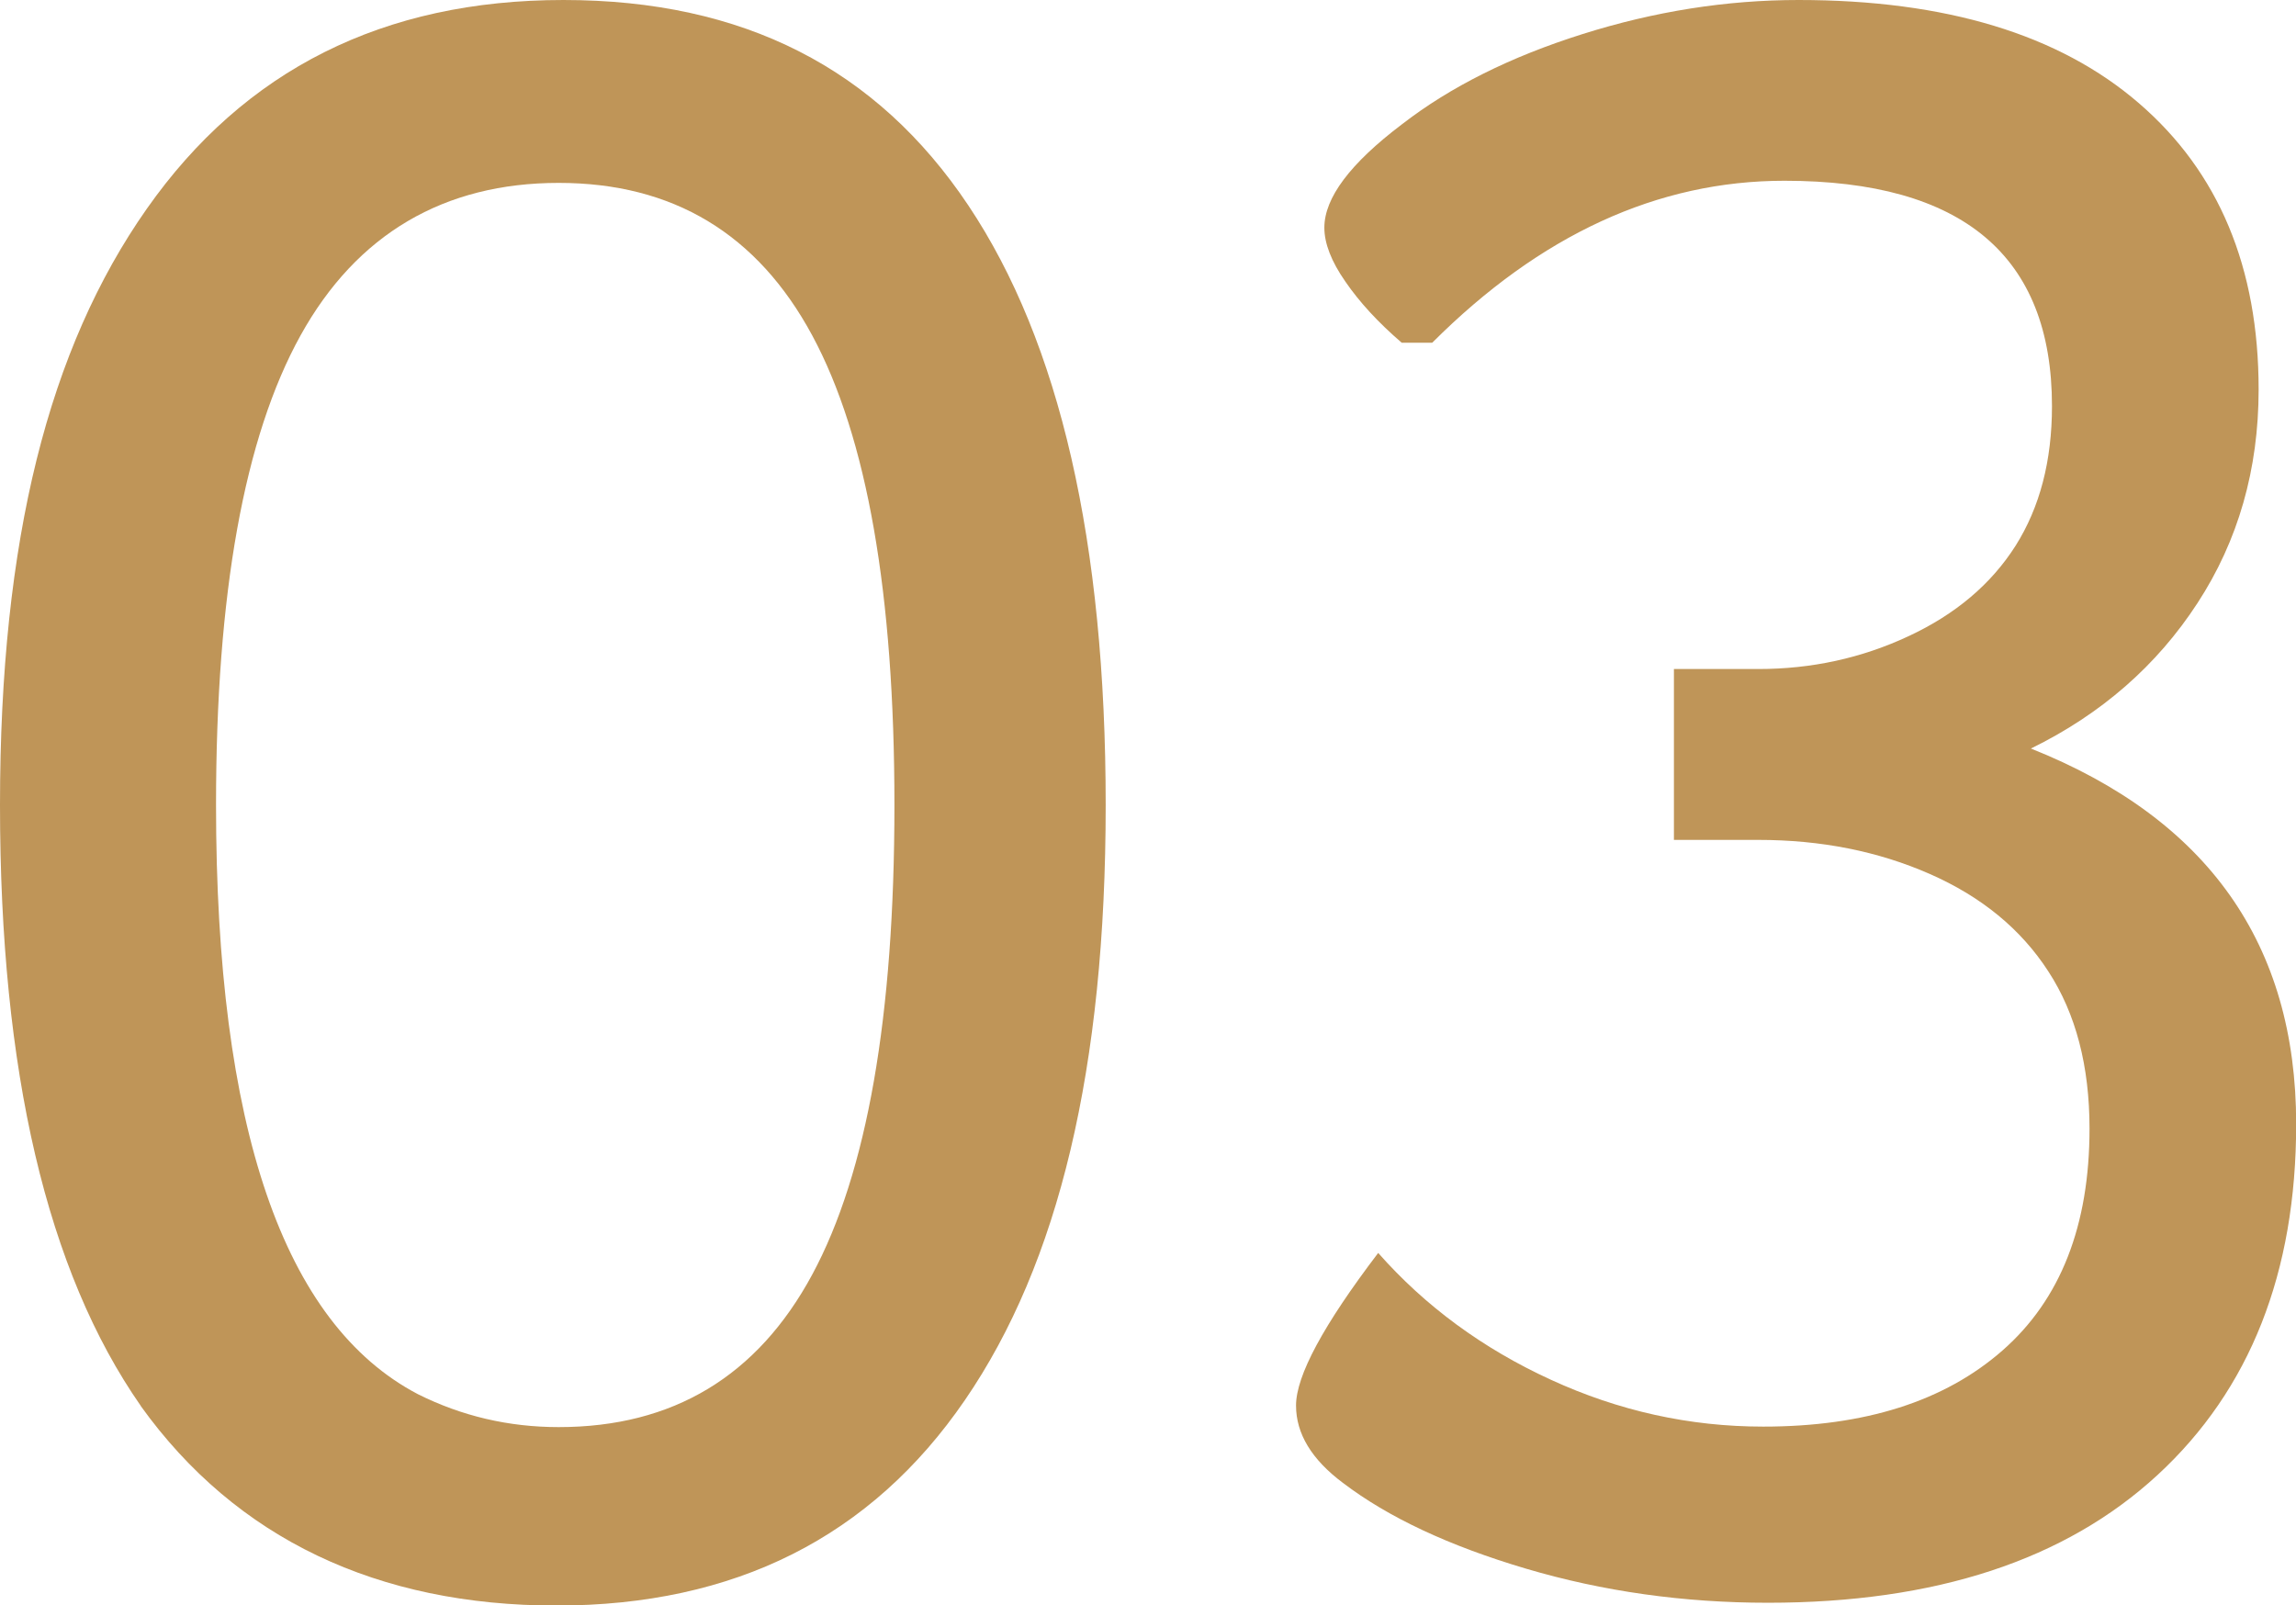 <?xml version="1.0" encoding="UTF-8"?>
<svg id="Calque_1" data-name="Calque 1" xmlns="http://www.w3.org/2000/svg" viewBox="0 0 139.44 97.52">
  <defs>
    <style>
      .cls-1 {
        fill: #bf9558;
      }
    </style>
  </defs>
  <path class="cls-1" d="M8.55,85.4C2.85,77.23,0,65.06,0,48.9S2.97,21.15,8.91,12.69C14.85,4.23,23.29,0,34.22,0s19.03,4.16,24.59,12.48c5.56,8.32,8.34,20.46,8.34,36.43s-2.85,27.83-8.55,36.14c-5.7,8.32-13.97,12.48-24.81,12.48s-19.44-4.04-25.24-12.12ZM25.38,84.69c2.66,1.33,5.51,2,8.55,2,6.94,0,12.07-3.09,15.4-9.27,3.33-6.18,4.99-15.68,4.99-28.52s-1.66-22.34-4.99-28.52c-3.33-6.18-8.46-9.27-15.4-9.27s-12.26,3.09-15.68,9.27c-3.42,6.18-5.13,15.68-5.13,28.52,0,19.58,4.09,31.51,12.26,35.79Z"/>
  <path class="cls-1" d="M101.66,40.64h5.13c3.23,0,6.27-.66,9.13-2,2.85-1.33,5.01-3.16,6.49-5.49,1.47-2.33,2.21-5.15,2.21-8.48,0-9.13-5.42-13.69-16.25-13.69-7.7,0-14.83,3.28-21.39,9.84h-1.85c-1.43-1.23-2.57-2.47-3.42-3.71-.86-1.23-1.28-2.33-1.28-3.28,0-1.81,1.57-3.9,4.7-6.27,2.94-2.28,6.6-4.11,10.98-5.49,4.37-1.38,8.74-2.07,13.12-2.07,8.93,0,15.83,2.09,20.67,6.27,4.85,4.18,7.27,9.98,7.27,17.39,0,4.85-1.24,9.18-3.71,12.97-2.47,3.8-5.85,6.75-10.12,8.84,10.74,4.28,16.11,11.88,16.11,22.81,0,9.03-2.8,16.13-8.41,21.31-5.61,5.18-13.5,7.77-23.67,7.77-5.13,0-10.03-.69-14.69-2.07-4.66-1.38-8.36-3.11-11.12-5.21-1.9-1.42-2.85-2.99-2.85-4.7,0-1.81,1.66-4.89,4.99-9.27,2.85,3.23,6.34,5.8,10.48,7.7,4.13,1.9,8.43,2.85,12.9,2.85,6.18,0,11.02-1.54,14.54-4.63,3.52-3.09,5.28-7.58,5.28-13.47,0-3.8-.83-6.99-2.5-9.55-1.66-2.57-4.06-4.54-7.2-5.92-3.14-1.38-6.61-2.07-10.41-2.07h-5.13v-10.41Z"/>
</svg>